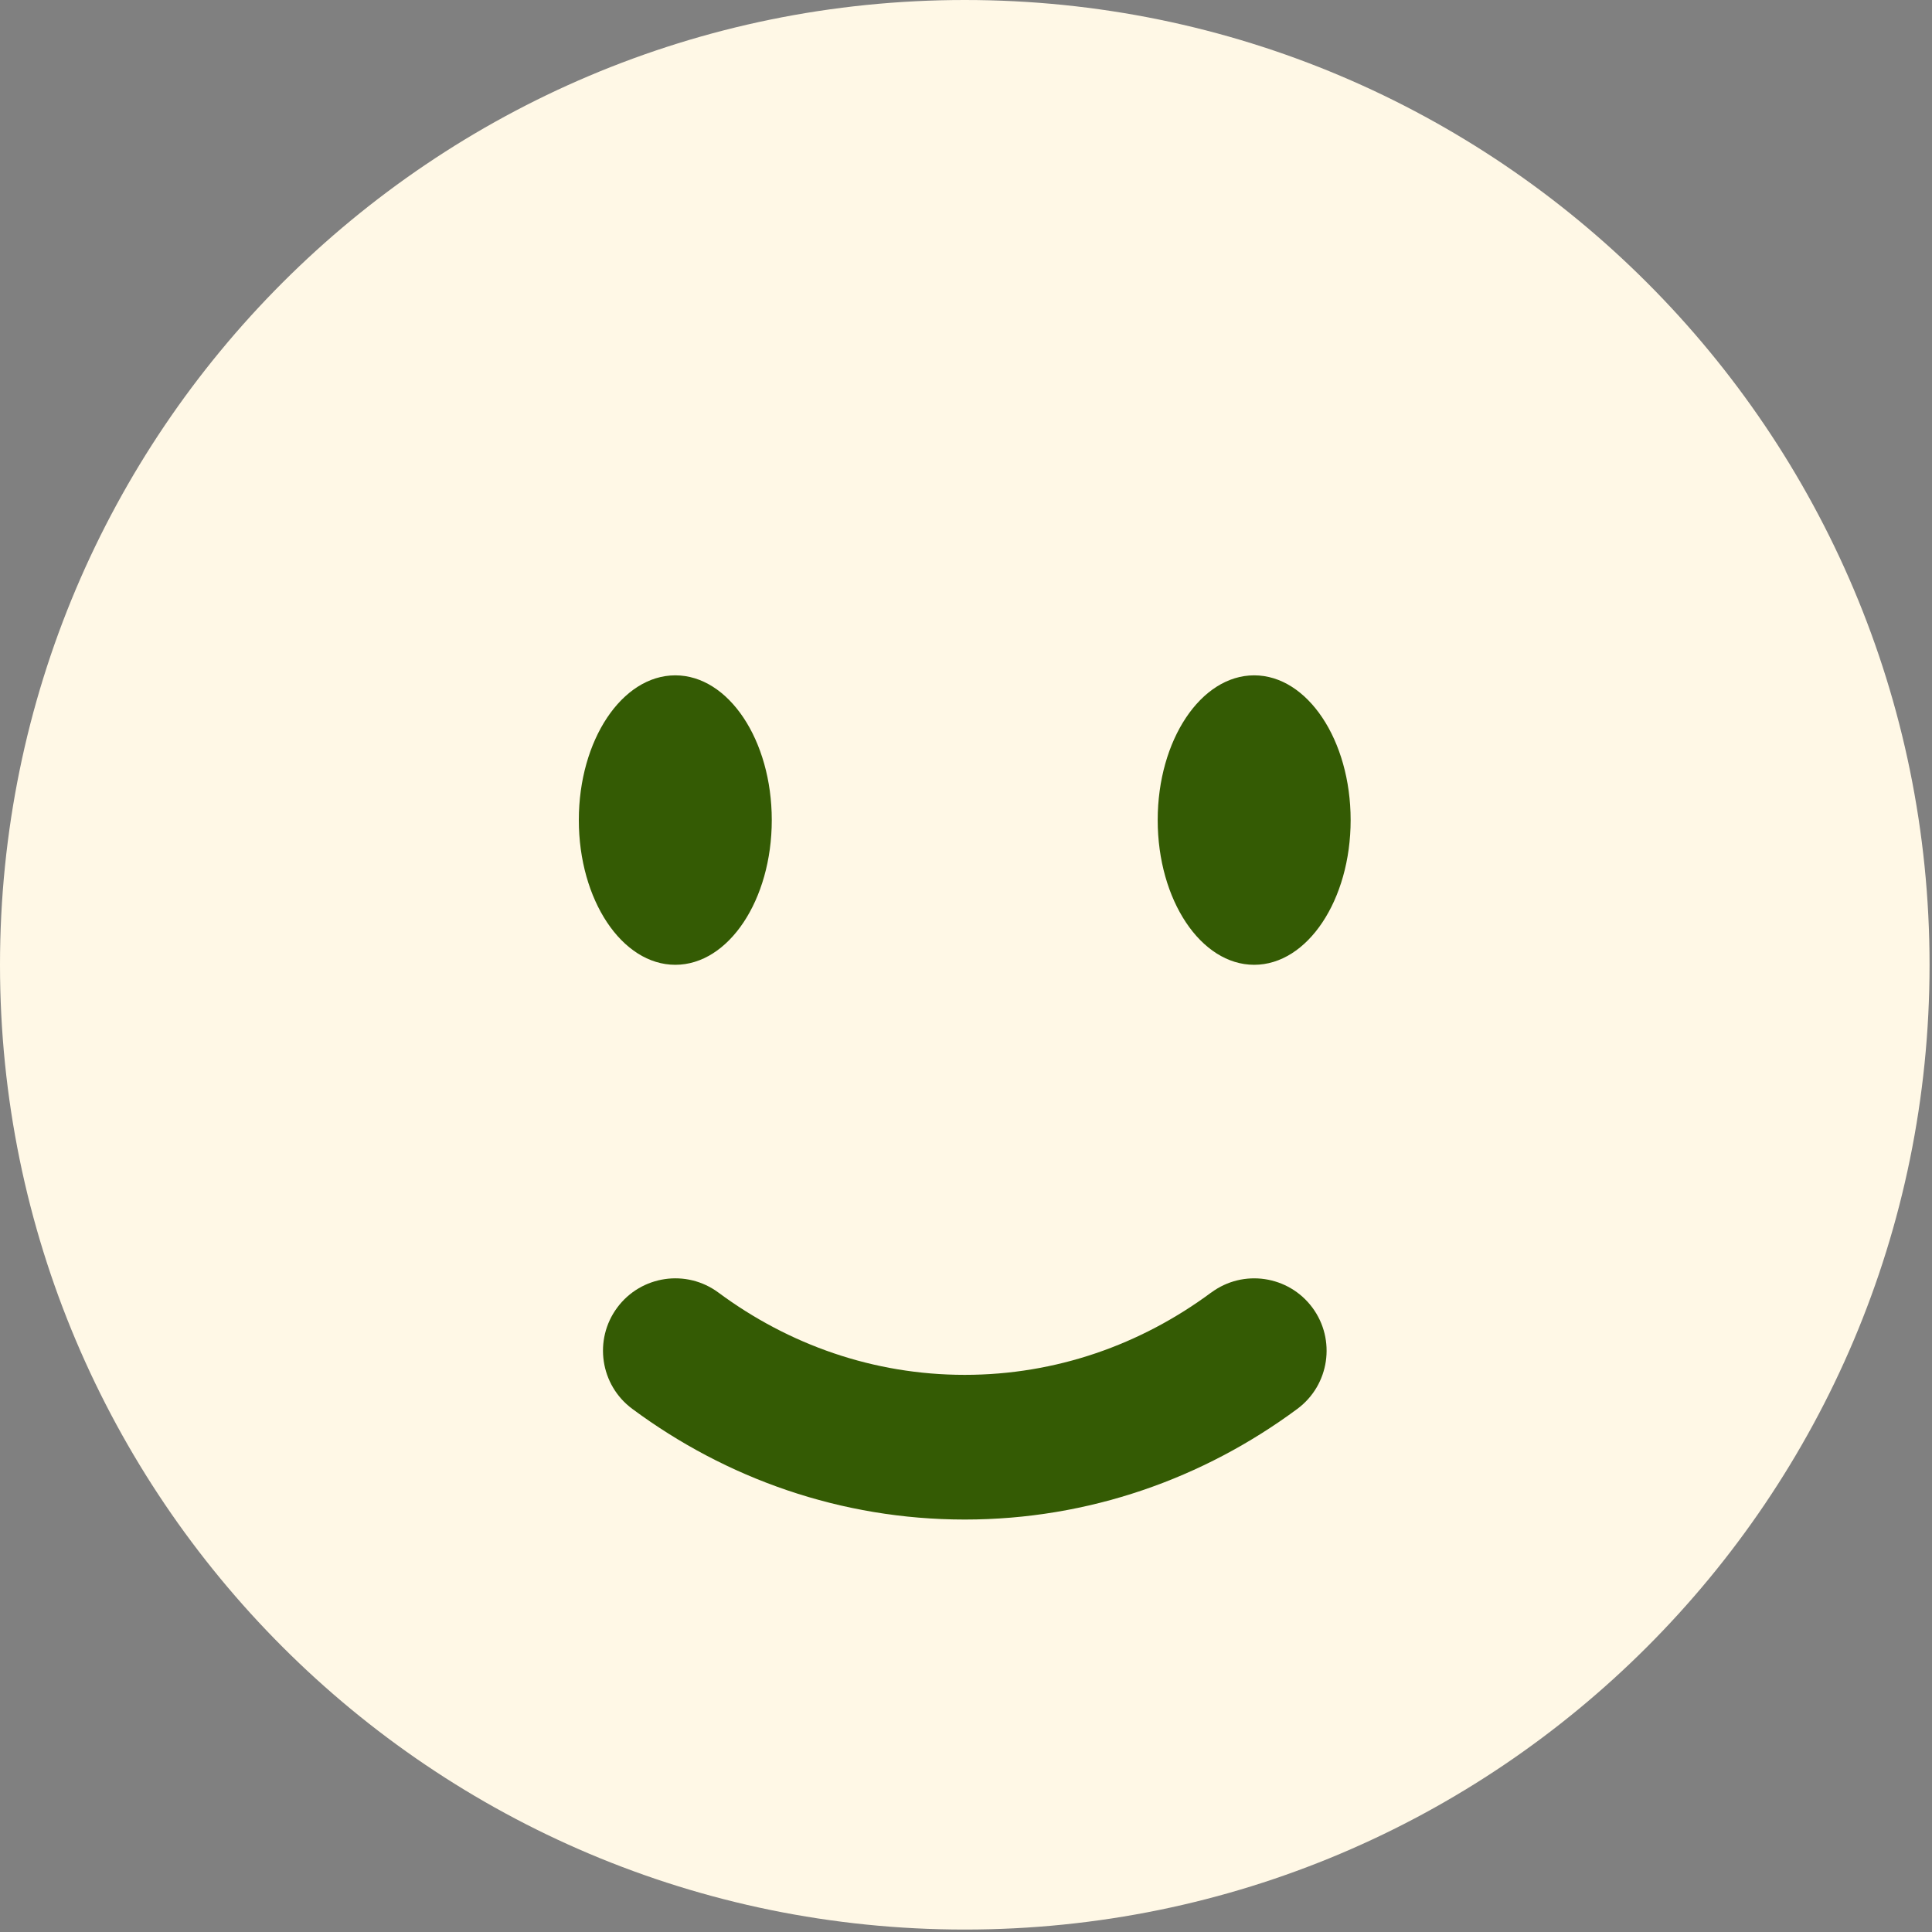 <?xml version="1.0" encoding="UTF-8"?> <svg xmlns="http://www.w3.org/2000/svg" width="45" height="45" viewBox="0 0 45 45" fill="none"><rect x="0" y="0" width="45" height="45" fill="#808080" stroke="none"/><path d="M22.472 44.943C34.882 44.943 44.943 34.882 44.943 22.472C44.943 10.061 34.882 0 22.472 0C10.061 0 0 10.061 0 22.472C0 34.882 10.061 44.943 22.472 44.943Z" fill="#FFF8E6"></path><path d="M28.209 30.107C26.572 31.32 24.597 32.023 22.471 32.023C20.346 32.023 18.371 31.32 16.734 30.107C15.986 29.552 14.93 29.709 14.376 30.457C13.822 31.205 13.979 32.261 14.727 32.815C16.912 34.435 19.584 35.393 22.472 35.393C25.36 35.393 28.032 34.435 30.218 32.815C30.965 32.261 31.122 31.205 30.568 30.457C30.014 29.71 28.958 29.552 28.211 30.107H28.209Z" fill="#345B04"></path><path d="M29.212 22.472C30.453 22.472 31.459 20.963 31.459 19.101C31.459 17.239 30.453 15.73 29.212 15.73C27.971 15.73 26.965 17.239 26.965 19.101C26.965 20.963 27.971 22.472 29.212 22.472Z" fill="#345B04"></path><path d="M15.729 22.472C16.97 22.472 17.976 20.963 17.976 19.101C17.976 17.239 16.97 15.73 15.729 15.73C14.488 15.73 13.482 17.239 13.482 19.101C13.482 20.963 14.488 22.472 15.729 22.472Z" fill="#345B04"></path></svg> 